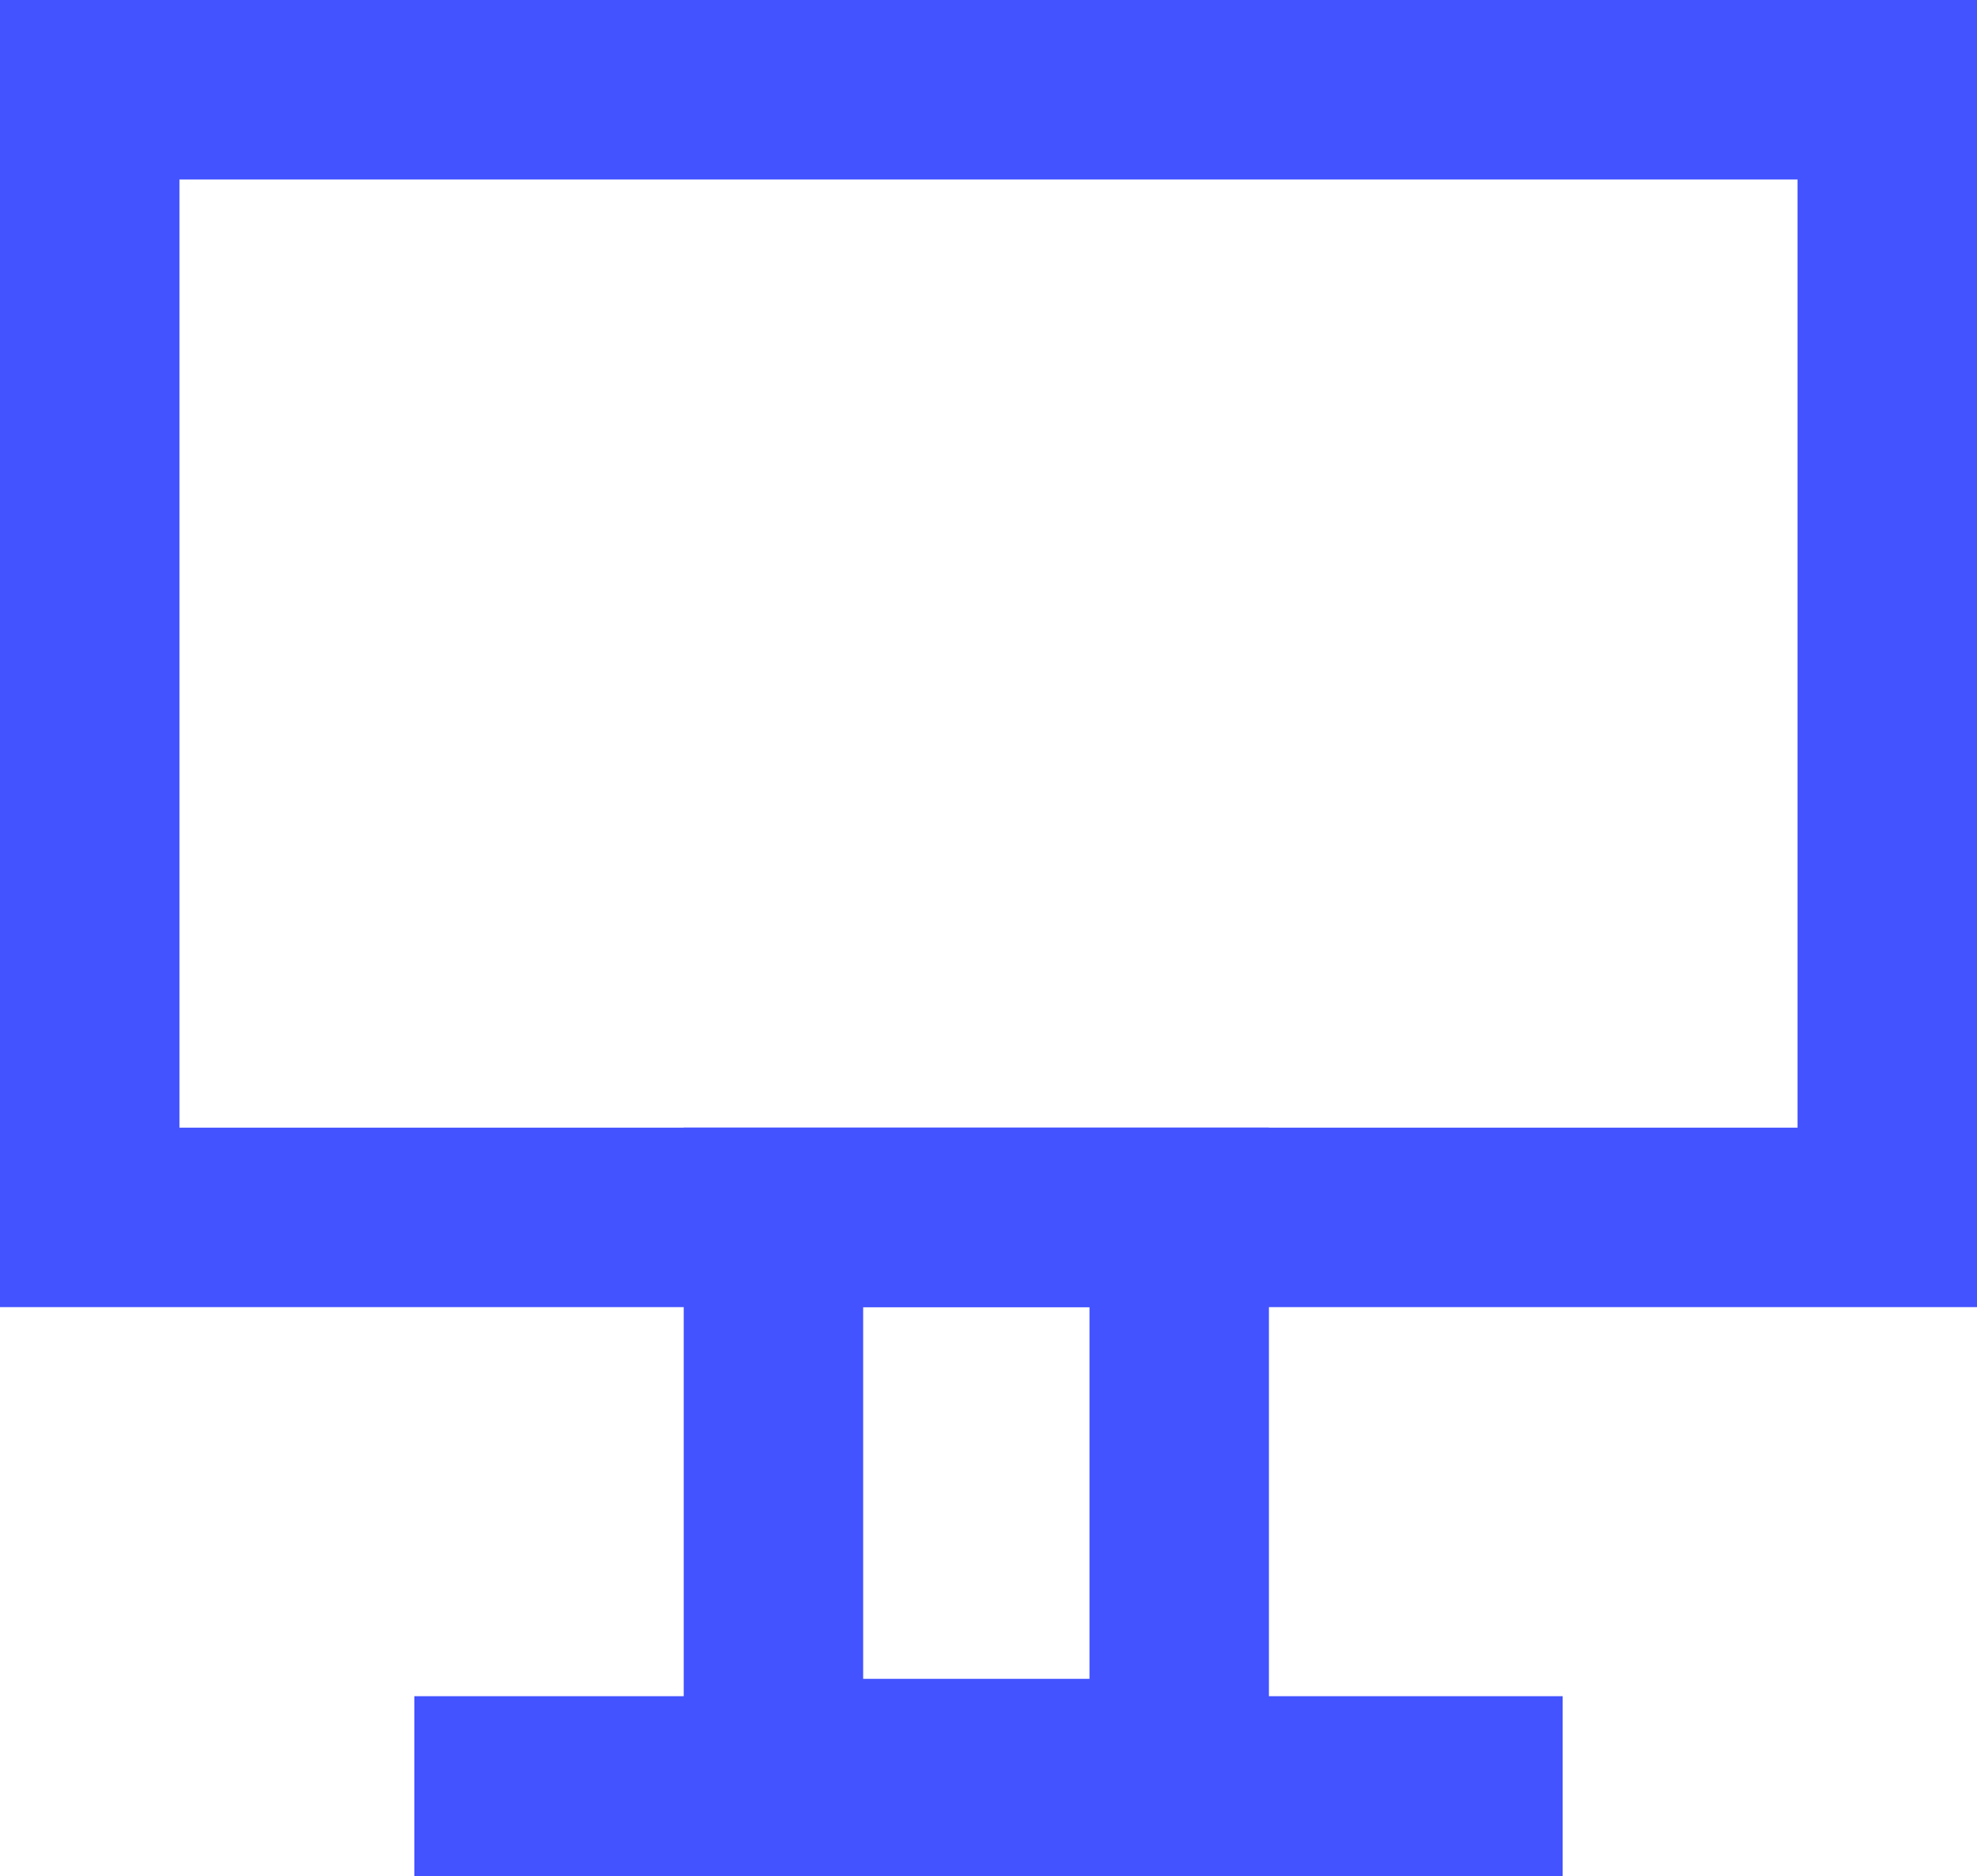 <svg xmlns="http://www.w3.org/2000/svg" width="44.07" height="41.816" viewBox="0 0 44.07 41.816">
  <g id="demo" transform="translate(-0.465 -3.563)">
    <rect id="Rectangle_59" data-name="Rectangle 59" width="40.07" height="25.134" transform="translate(2.465 5.563)" fill="none" stroke="#4353ff" stroke-miterlimit="10" stroke-width="4"/>
    <rect id="Rectangle_60" data-name="Rectangle 60" width="9.045" height="12.285" transform="translate(17.706 30.697)" fill="none" stroke="#4353ff" stroke-miterlimit="10" stroke-width="4"/>
    <rect id="Rectangle_61" data-name="Rectangle 61" width="21.596" height="0.01" transform="translate(11.702 43.369)" fill="none" stroke="#4353ff" stroke-miterlimit="10" stroke-width="4"/>
  </g>
</svg>
